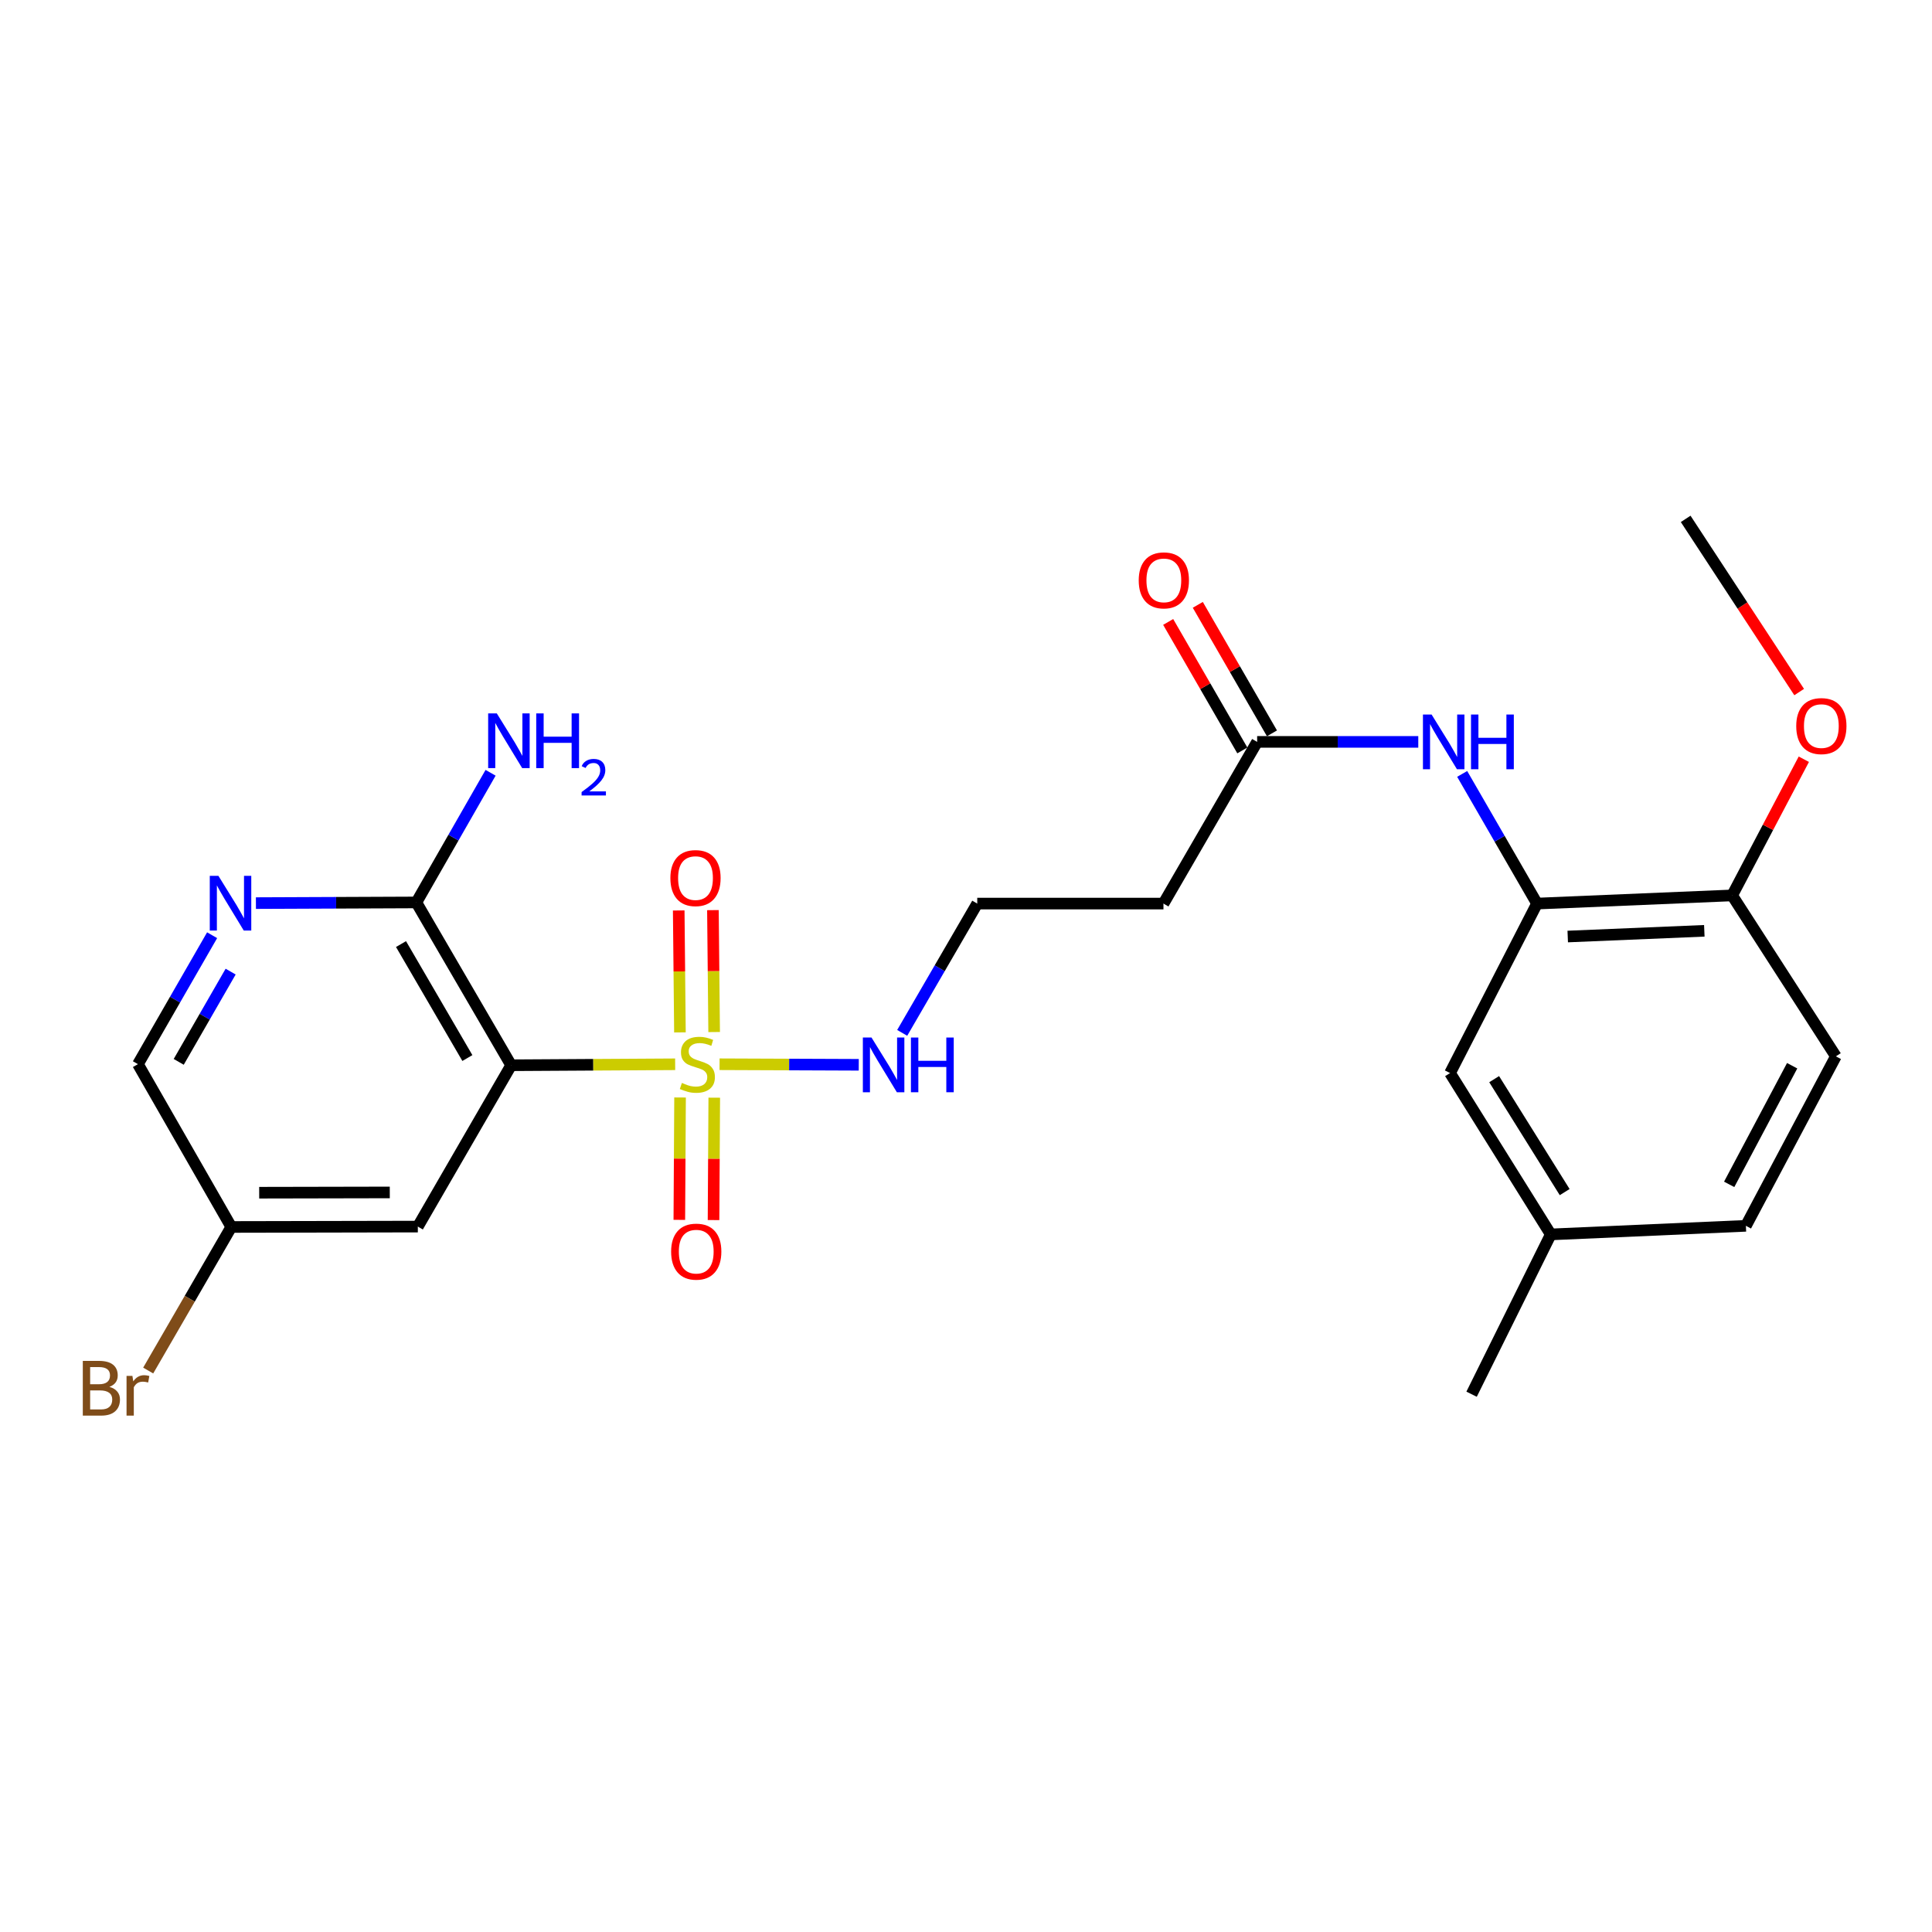 <?xml version='1.0' encoding='iso-8859-1'?>
<svg version='1.1' baseProfile='full'
              xmlns='http://www.w3.org/2000/svg'
                      xmlns:rdkit='http://www.rdkit.org/xml'
                      xmlns:xlink='http://www.w3.org/1999/xlink'
                  xml:space='preserve'
width='1000px' height='1000px' viewBox='0 0 1000 1000'>
<!-- END OF HEADER -->
<rect style='opacity:1.0;fill:#FFFFFF;stroke:none' width='1000' height='1000' x='0' y='0'> </rect>
<path class='bond-0' d='M 349.464,550.871 L 307.018,551.122' style='fill:none;fill-rule:evenodd;stroke:#CCCC00;stroke-width:6px;stroke-linecap:butt;stroke-linejoin:miter;stroke-opacity:1' />
<path class='bond-0' d='M 307.018,551.122 L 264.573,551.374' style='fill:none;fill-rule:evenodd;stroke:#000000;stroke-width:6px;stroke-linecap:butt;stroke-linejoin:miter;stroke-opacity:1' />
<path class='bond-7' d='M 369.64,534.185 L 369.324,502.633' style='fill:none;fill-rule:evenodd;stroke:#CCCC00;stroke-width:6px;stroke-linecap:butt;stroke-linejoin:miter;stroke-opacity:1' />
<path class='bond-7' d='M 369.324,502.633 L 369.009,471.081' style='fill:none;fill-rule:evenodd;stroke:#FF0000;stroke-width:6px;stroke-linecap:butt;stroke-linejoin:miter;stroke-opacity:1' />
<path class='bond-7' d='M 351.936,534.362 L 351.621,502.81' style='fill:none;fill-rule:evenodd;stroke:#CCCC00;stroke-width:6px;stroke-linecap:butt;stroke-linejoin:miter;stroke-opacity:1' />
<path class='bond-7' d='M 351.621,502.81 L 351.305,471.258' style='fill:none;fill-rule:evenodd;stroke:#FF0000;stroke-width:6px;stroke-linecap:butt;stroke-linejoin:miter;stroke-opacity:1' />
<path class='bond-8' d='M 351.998,568.054 L 351.808,599.727' style='fill:none;fill-rule:evenodd;stroke:#CCCC00;stroke-width:6px;stroke-linecap:butt;stroke-linejoin:miter;stroke-opacity:1' />
<path class='bond-8' d='M 351.808,599.727 L 351.618,631.4' style='fill:none;fill-rule:evenodd;stroke:#FF0000;stroke-width:6px;stroke-linecap:butt;stroke-linejoin:miter;stroke-opacity:1' />
<path class='bond-8' d='M 369.702,568.16 L 369.512,599.833' style='fill:none;fill-rule:evenodd;stroke:#CCCC00;stroke-width:6px;stroke-linecap:butt;stroke-linejoin:miter;stroke-opacity:1' />
<path class='bond-8' d='M 369.512,599.833 L 369.323,631.505' style='fill:none;fill-rule:evenodd;stroke:#FF0000;stroke-width:6px;stroke-linecap:butt;stroke-linejoin:miter;stroke-opacity:1' />
<path class='bond-9' d='M 372.443,550.849 L 408.467,550.992' style='fill:none;fill-rule:evenodd;stroke:#CCCC00;stroke-width:6px;stroke-linecap:butt;stroke-linejoin:miter;stroke-opacity:1' />
<path class='bond-9' d='M 408.467,550.992 L 444.491,551.136' style='fill:none;fill-rule:evenodd;stroke:#0000FF;stroke-width:6px;stroke-linecap:butt;stroke-linejoin:miter;stroke-opacity:1' />
<path class='bond-1' d='M 264.573,551.374 L 215.502,467.101' style='fill:none;fill-rule:evenodd;stroke:#000000;stroke-width:6px;stroke-linecap:butt;stroke-linejoin:miter;stroke-opacity:1' />
<path class='bond-1' d='M 241.912,547.641 L 207.563,488.651' style='fill:none;fill-rule:evenodd;stroke:#000000;stroke-width:6px;stroke-linecap:butt;stroke-linejoin:miter;stroke-opacity:1' />
<path class='bond-5' d='M 264.573,551.374 L 216.269,634.879' style='fill:none;fill-rule:evenodd;stroke:#000000;stroke-width:6px;stroke-linecap:butt;stroke-linejoin:miter;stroke-opacity:1' />
<path class='bond-2' d='M 215.502,467.101 L 173.983,467.275' style='fill:none;fill-rule:evenodd;stroke:#000000;stroke-width:6px;stroke-linecap:butt;stroke-linejoin:miter;stroke-opacity:1' />
<path class='bond-2' d='M 173.983,467.275 L 132.463,467.449' style='fill:none;fill-rule:evenodd;stroke:#0000FF;stroke-width:6px;stroke-linecap:butt;stroke-linejoin:miter;stroke-opacity:1' />
<path class='bond-17' d='M 215.502,467.101 L 234.714,433.545' style='fill:none;fill-rule:evenodd;stroke:#000000;stroke-width:6px;stroke-linecap:butt;stroke-linejoin:miter;stroke-opacity:1' />
<path class='bond-17' d='M 234.714,433.545 L 253.925,399.989' style='fill:none;fill-rule:evenodd;stroke:#0000FF;stroke-width:6px;stroke-linecap:butt;stroke-linejoin:miter;stroke-opacity:1' />
<path class='bond-25' d='M 109.79,484.067 L 90.594,517.435' style='fill:none;fill-rule:evenodd;stroke:#0000FF;stroke-width:6px;stroke-linecap:butt;stroke-linejoin:miter;stroke-opacity:1' />
<path class='bond-25' d='M 90.594,517.435 L 71.399,550.803' style='fill:none;fill-rule:evenodd;stroke:#000000;stroke-width:6px;stroke-linecap:butt;stroke-linejoin:miter;stroke-opacity:1' />
<path class='bond-25' d='M 119.378,502.905 L 105.941,526.263' style='fill:none;fill-rule:evenodd;stroke:#0000FF;stroke-width:6px;stroke-linecap:butt;stroke-linejoin:miter;stroke-opacity:1' />
<path class='bond-25' d='M 105.941,526.263 L 92.504,549.621' style='fill:none;fill-rule:evenodd;stroke:#000000;stroke-width:6px;stroke-linecap:butt;stroke-linejoin:miter;stroke-opacity:1' />
<path class='bond-3' d='M 795.565,467.691 L 776.193,434.133' style='fill:none;fill-rule:evenodd;stroke:#000000;stroke-width:6px;stroke-linecap:butt;stroke-linejoin:miter;stroke-opacity:1' />
<path class='bond-3' d='M 776.193,434.133 L 756.821,400.575' style='fill:none;fill-rule:evenodd;stroke:#0000FF;stroke-width:6px;stroke-linecap:butt;stroke-linejoin:miter;stroke-opacity:1' />
<path class='bond-10' d='M 795.565,467.691 L 896.559,463.462' style='fill:none;fill-rule:evenodd;stroke:#000000;stroke-width:6px;stroke-linecap:butt;stroke-linejoin:miter;stroke-opacity:1' />
<path class='bond-10' d='M 811.455,484.745 L 882.151,481.785' style='fill:none;fill-rule:evenodd;stroke:#000000;stroke-width:6px;stroke-linecap:butt;stroke-linejoin:miter;stroke-opacity:1' />
<path class='bond-11' d='M 795.565,467.691 L 750.537,555.416' style='fill:none;fill-rule:evenodd;stroke:#000000;stroke-width:6px;stroke-linecap:butt;stroke-linejoin:miter;stroke-opacity:1' />
<path class='bond-4' d='M 734.098,383.999 L 692.396,383.999' style='fill:none;fill-rule:evenodd;stroke:#0000FF;stroke-width:6px;stroke-linecap:butt;stroke-linejoin:miter;stroke-opacity:1' />
<path class='bond-4' d='M 692.396,383.999 L 650.695,383.999' style='fill:none;fill-rule:evenodd;stroke:#000000;stroke-width:6px;stroke-linecap:butt;stroke-linejoin:miter;stroke-opacity:1' />
<path class='bond-14' d='M 216.269,634.879 L 119.712,635.076' style='fill:none;fill-rule:evenodd;stroke:#000000;stroke-width:6px;stroke-linecap:butt;stroke-linejoin:miter;stroke-opacity:1' />
<path class='bond-14' d='M 201.75,617.204 L 134.159,617.342' style='fill:none;fill-rule:evenodd;stroke:#000000;stroke-width:6px;stroke-linecap:butt;stroke-linejoin:miter;stroke-opacity:1' />
<path class='bond-6' d='M 650.695,383.999 L 602.204,467.691' style='fill:none;fill-rule:evenodd;stroke:#000000;stroke-width:6px;stroke-linecap:butt;stroke-linejoin:miter;stroke-opacity:1' />
<path class='bond-13' d='M 658.362,379.574 L 639.171,346.32' style='fill:none;fill-rule:evenodd;stroke:#000000;stroke-width:6px;stroke-linecap:butt;stroke-linejoin:miter;stroke-opacity:1' />
<path class='bond-13' d='M 639.171,346.32 L 619.98,313.067' style='fill:none;fill-rule:evenodd;stroke:#FF0000;stroke-width:6px;stroke-linecap:butt;stroke-linejoin:miter;stroke-opacity:1' />
<path class='bond-13' d='M 643.028,388.423 L 623.837,355.17' style='fill:none;fill-rule:evenodd;stroke:#000000;stroke-width:6px;stroke-linecap:butt;stroke-linejoin:miter;stroke-opacity:1' />
<path class='bond-13' d='M 623.837,355.17 L 604.646,321.916' style='fill:none;fill-rule:evenodd;stroke:#FF0000;stroke-width:6px;stroke-linecap:butt;stroke-linejoin:miter;stroke-opacity:1' />
<path class='bond-18' d='M 466.975,534.613 L 486.399,501.152' style='fill:none;fill-rule:evenodd;stroke:#0000FF;stroke-width:6px;stroke-linecap:butt;stroke-linejoin:miter;stroke-opacity:1' />
<path class='bond-18' d='M 486.399,501.152 L 505.824,467.691' style='fill:none;fill-rule:evenodd;stroke:#000000;stroke-width:6px;stroke-linecap:butt;stroke-linejoin:miter;stroke-opacity:1' />
<path class='bond-15' d='M 896.559,463.462 L 950.242,546.761' style='fill:none;fill-rule:evenodd;stroke:#000000;stroke-width:6px;stroke-linecap:butt;stroke-linejoin:miter;stroke-opacity:1' />
<path class='bond-22' d='M 896.559,463.462 L 915.107,428.218' style='fill:none;fill-rule:evenodd;stroke:#000000;stroke-width:6px;stroke-linecap:butt;stroke-linejoin:miter;stroke-opacity:1' />
<path class='bond-22' d='M 915.107,428.218 L 933.656,392.975' style='fill:none;fill-rule:evenodd;stroke:#FF0000;stroke-width:6px;stroke-linecap:butt;stroke-linejoin:miter;stroke-opacity:1' />
<path class='bond-19' d='M 750.537,555.416 L 802.677,638.931' style='fill:none;fill-rule:evenodd;stroke:#000000;stroke-width:6px;stroke-linecap:butt;stroke-linejoin:miter;stroke-opacity:1' />
<path class='bond-19' d='M 773.376,558.568 L 809.874,617.028' style='fill:none;fill-rule:evenodd;stroke:#000000;stroke-width:6px;stroke-linecap:butt;stroke-linejoin:miter;stroke-opacity:1' />
<path class='bond-12' d='M 602.204,467.691 L 505.824,467.691' style='fill:none;fill-rule:evenodd;stroke:#000000;stroke-width:6px;stroke-linecap:butt;stroke-linejoin:miter;stroke-opacity:1' />
<path class='bond-16' d='M 119.712,635.076 L 71.399,550.803' style='fill:none;fill-rule:evenodd;stroke:#000000;stroke-width:6px;stroke-linecap:butt;stroke-linejoin:miter;stroke-opacity:1' />
<path class='bond-21' d='M 119.712,635.076 L 98.209,672.233' style='fill:none;fill-rule:evenodd;stroke:#000000;stroke-width:6px;stroke-linecap:butt;stroke-linejoin:miter;stroke-opacity:1' />
<path class='bond-21' d='M 98.209,672.233 L 76.706,709.39' style='fill:none;fill-rule:evenodd;stroke:#7F4C19;stroke-width:6px;stroke-linecap:butt;stroke-linejoin:miter;stroke-opacity:1' />
<path class='bond-26' d='M 950.242,546.761 L 903.67,634.486' style='fill:none;fill-rule:evenodd;stroke:#000000;stroke-width:6px;stroke-linecap:butt;stroke-linejoin:miter;stroke-opacity:1' />
<path class='bond-26' d='M 927.619,551.618 L 895.019,613.025' style='fill:none;fill-rule:evenodd;stroke:#000000;stroke-width:6px;stroke-linecap:butt;stroke-linejoin:miter;stroke-opacity:1' />
<path class='bond-20' d='M 802.677,638.931 L 903.67,634.486' style='fill:none;fill-rule:evenodd;stroke:#000000;stroke-width:6px;stroke-linecap:butt;stroke-linejoin:miter;stroke-opacity:1' />
<path class='bond-23' d='M 802.677,638.931 L 761.691,721.64' style='fill:none;fill-rule:evenodd;stroke:#000000;stroke-width:6px;stroke-linecap:butt;stroke-linejoin:miter;stroke-opacity:1' />
<path class='bond-24' d='M 931.245,358.213 L 901.873,313.39' style='fill:none;fill-rule:evenodd;stroke:#FF0000;stroke-width:6px;stroke-linecap:butt;stroke-linejoin:miter;stroke-opacity:1' />
<path class='bond-24' d='M 901.873,313.39 L 872.501,268.566' style='fill:none;fill-rule:evenodd;stroke:#000000;stroke-width:6px;stroke-linecap:butt;stroke-linejoin:miter;stroke-opacity:1' />
<path  class='atom-0' d='M 352.953 560.523
Q 353.273 560.643, 354.593 561.203
Q 355.913 561.763, 357.353 562.123
Q 358.833 562.443, 360.273 562.443
Q 362.953 562.443, 364.513 561.163
Q 366.073 559.843, 366.073 557.563
Q 366.073 556.003, 365.273 555.043
Q 364.513 554.083, 363.313 553.563
Q 362.113 553.043, 360.113 552.443
Q 357.593 551.683, 356.073 550.963
Q 354.593 550.243, 353.513 548.723
Q 352.473 547.203, 352.473 544.643
Q 352.473 541.083, 354.873 538.883
Q 357.313 536.683, 362.113 536.683
Q 365.393 536.683, 369.113 538.243
L 368.193 541.323
Q 364.793 539.923, 362.233 539.923
Q 359.473 539.923, 357.953 541.083
Q 356.433 542.203, 356.473 544.163
Q 356.473 545.683, 357.233 546.603
Q 358.033 547.523, 359.153 548.043
Q 360.313 548.563, 362.233 549.163
Q 364.793 549.963, 366.313 550.763
Q 367.833 551.563, 368.913 553.203
Q 370.033 554.803, 370.033 557.563
Q 370.033 561.483, 367.393 563.603
Q 364.793 565.683, 360.433 565.683
Q 357.913 565.683, 355.993 565.123
Q 354.113 564.603, 351.873 563.683
L 352.953 560.523
' fill='#CCCC00'/>
<path  class='atom-3' d='M 113.058 453.344
L 122.338 468.344
Q 123.258 469.824, 124.738 472.504
Q 126.218 475.184, 126.298 475.344
L 126.298 453.344
L 130.058 453.344
L 130.058 481.664
L 126.178 481.664
L 116.218 465.264
Q 115.058 463.344, 113.818 461.144
Q 112.618 458.944, 112.258 458.264
L 112.258 481.664
L 108.578 481.664
L 108.578 453.344
L 113.058 453.344
' fill='#0000FF'/>
<path  class='atom-5' d='M 740.992 369.839
L 750.272 384.839
Q 751.192 386.319, 752.672 388.999
Q 754.152 391.679, 754.232 391.839
L 754.232 369.839
L 757.992 369.839
L 757.992 398.159
L 754.112 398.159
L 744.152 381.759
Q 742.992 379.839, 741.752 377.639
Q 740.552 375.439, 740.192 374.759
L 740.192 398.159
L 736.512 398.159
L 736.512 369.839
L 740.992 369.839
' fill='#0000FF'/>
<path  class='atom-5' d='M 761.392 369.839
L 765.232 369.839
L 765.232 381.879
L 779.712 381.879
L 779.712 369.839
L 783.552 369.839
L 783.552 398.159
L 779.712 398.159
L 779.712 385.079
L 765.232 385.079
L 765.232 398.159
L 761.392 398.159
L 761.392 369.839
' fill='#0000FF'/>
<path  class='atom-8' d='M 346.989 454.493
Q 346.989 447.693, 350.349 443.893
Q 353.709 440.093, 359.989 440.093
Q 366.269 440.093, 369.629 443.893
Q 372.989 447.693, 372.989 454.493
Q 372.989 461.373, 369.589 465.293
Q 366.189 469.173, 359.989 469.173
Q 353.749 469.173, 350.349 465.293
Q 346.989 461.413, 346.989 454.493
M 359.989 465.973
Q 364.309 465.973, 366.629 463.093
Q 368.989 460.173, 368.989 454.493
Q 368.989 448.933, 366.629 446.133
Q 364.309 443.293, 359.989 443.293
Q 355.669 443.293, 353.309 446.093
Q 350.989 448.893, 350.989 454.493
Q 350.989 460.213, 353.309 463.093
Q 355.669 465.973, 359.989 465.973
' fill='#FF0000'/>
<path  class='atom-9' d='M 347.373 647.844
Q 347.373 641.044, 350.733 637.244
Q 354.093 633.444, 360.373 633.444
Q 366.653 633.444, 370.013 637.244
Q 373.373 641.044, 373.373 647.844
Q 373.373 654.724, 369.973 658.644
Q 366.573 662.524, 360.373 662.524
Q 354.133 662.524, 350.733 658.644
Q 347.373 654.764, 347.373 647.844
M 360.373 659.324
Q 364.693 659.324, 367.013 656.444
Q 369.373 653.524, 369.373 647.844
Q 369.373 642.284, 367.013 639.484
Q 364.693 636.644, 360.373 636.644
Q 356.053 636.644, 353.693 639.444
Q 351.373 642.244, 351.373 647.844
Q 351.373 653.564, 353.693 656.444
Q 356.053 659.324, 360.373 659.324
' fill='#FF0000'/>
<path  class='atom-10' d='M 451.093 537.027
L 460.373 552.027
Q 461.293 553.507, 462.773 556.187
Q 464.253 558.867, 464.333 559.027
L 464.333 537.027
L 468.093 537.027
L 468.093 565.347
L 464.213 565.347
L 454.253 548.947
Q 453.093 547.027, 451.853 544.827
Q 450.653 542.627, 450.293 541.947
L 450.293 565.347
L 446.613 565.347
L 446.613 537.027
L 451.093 537.027
' fill='#0000FF'/>
<path  class='atom-10' d='M 471.493 537.027
L 475.333 537.027
L 475.333 549.067
L 489.813 549.067
L 489.813 537.027
L 493.653 537.027
L 493.653 565.347
L 489.813 565.347
L 489.813 552.267
L 475.333 552.267
L 475.333 565.347
L 471.493 565.347
L 471.493 537.027
' fill='#0000FF'/>
<path  class='atom-14' d='M 589.401 300.396
Q 589.401 293.596, 592.761 289.796
Q 596.121 285.996, 602.401 285.996
Q 608.681 285.996, 612.041 289.796
Q 615.401 293.596, 615.401 300.396
Q 615.401 307.276, 612.001 311.196
Q 608.601 315.076, 602.401 315.076
Q 596.161 315.076, 592.761 311.196
Q 589.401 307.316, 589.401 300.396
M 602.401 311.876
Q 606.721 311.876, 609.041 308.996
Q 611.401 306.076, 611.401 300.396
Q 611.401 294.836, 609.041 292.036
Q 606.721 289.196, 602.401 289.196
Q 598.081 289.196, 595.721 291.996
Q 593.401 294.796, 593.401 300.396
Q 593.401 306.116, 595.721 308.996
Q 598.081 311.876, 602.401 311.876
' fill='#FF0000'/>
<path  class='atom-18' d='M 257.152 369.258
L 266.432 384.258
Q 267.352 385.738, 268.832 388.418
Q 270.312 391.098, 270.392 391.258
L 270.392 369.258
L 274.152 369.258
L 274.152 397.578
L 270.272 397.578
L 260.312 381.178
Q 259.152 379.258, 257.912 377.058
Q 256.712 374.858, 256.352 374.178
L 256.352 397.578
L 252.672 397.578
L 252.672 369.258
L 257.152 369.258
' fill='#0000FF'/>
<path  class='atom-18' d='M 277.552 369.258
L 281.392 369.258
L 281.392 381.298
L 295.872 381.298
L 295.872 369.258
L 299.712 369.258
L 299.712 397.578
L 295.872 397.578
L 295.872 384.498
L 281.392 384.498
L 281.392 397.578
L 277.552 397.578
L 277.552 369.258
' fill='#0000FF'/>
<path  class='atom-18' d='M 301.085 396.585
Q 301.771 394.816, 303.408 393.839
Q 305.045 392.836, 307.315 392.836
Q 310.14 392.836, 311.724 394.367
Q 313.308 395.898, 313.308 398.618
Q 313.308 401.39, 311.249 403.977
Q 309.216 406.564, 304.992 409.626
L 313.625 409.626
L 313.625 411.738
L 301.032 411.738
L 301.032 409.97
Q 304.517 407.488, 306.576 405.64
Q 308.662 403.792, 309.665 402.129
Q 310.668 400.466, 310.668 398.75
Q 310.668 396.954, 309.77 395.951
Q 308.873 394.948, 307.315 394.948
Q 305.81 394.948, 304.807 395.555
Q 303.804 396.162, 303.091 397.509
L 301.085 396.585
' fill='#0000FF'/>
<path  class='atom-22' d='M 56.619 717.842
Q 59.339 718.602, 60.699 720.282
Q 62.099 721.922, 62.099 724.362
Q 62.099 728.282, 59.579 730.522
Q 57.099 732.722, 52.379 732.722
L 42.859 732.722
L 42.859 704.402
L 51.219 704.402
Q 56.059 704.402, 58.499 706.362
Q 60.939 708.322, 60.939 711.922
Q 60.939 716.202, 56.619 717.842
M 46.659 707.602
L 46.659 716.482
L 51.219 716.482
Q 54.019 716.482, 55.459 715.362
Q 56.939 714.202, 56.939 711.922
Q 56.939 707.602, 51.219 707.602
L 46.659 707.602
M 52.379 729.522
Q 55.139 729.522, 56.619 728.202
Q 58.099 726.882, 58.099 724.362
Q 58.099 722.042, 56.459 720.882
Q 54.859 719.682, 51.779 719.682
L 46.659 719.682
L 46.659 729.522
L 52.379 729.522
' fill='#7F4C19'/>
<path  class='atom-22' d='M 68.539 712.162
L 68.979 715.002
Q 71.139 711.802, 74.659 711.802
Q 75.779 711.802, 77.299 712.202
L 76.699 715.562
Q 74.979 715.162, 74.019 715.162
Q 72.339 715.162, 71.219 715.842
Q 70.139 716.482, 69.259 718.042
L 69.259 732.722
L 65.499 732.722
L 65.499 712.162
L 68.539 712.162
' fill='#7F4C19'/>
<path  class='atom-23' d='M 929.728 375.817
Q 929.728 369.017, 933.088 365.217
Q 936.448 361.417, 942.728 361.417
Q 949.008 361.417, 952.368 365.217
Q 955.728 369.017, 955.728 375.817
Q 955.728 382.697, 952.328 386.617
Q 948.928 390.497, 942.728 390.497
Q 936.488 390.497, 933.088 386.617
Q 929.728 382.737, 929.728 375.817
M 942.728 387.297
Q 947.048 387.297, 949.368 384.417
Q 951.728 381.497, 951.728 375.817
Q 951.728 370.257, 949.368 367.457
Q 947.048 364.617, 942.728 364.617
Q 938.408 364.617, 936.048 367.417
Q 933.728 370.217, 933.728 375.817
Q 933.728 381.537, 936.048 384.417
Q 938.408 387.297, 942.728 387.297
' fill='#FF0000'/>
</svg>
